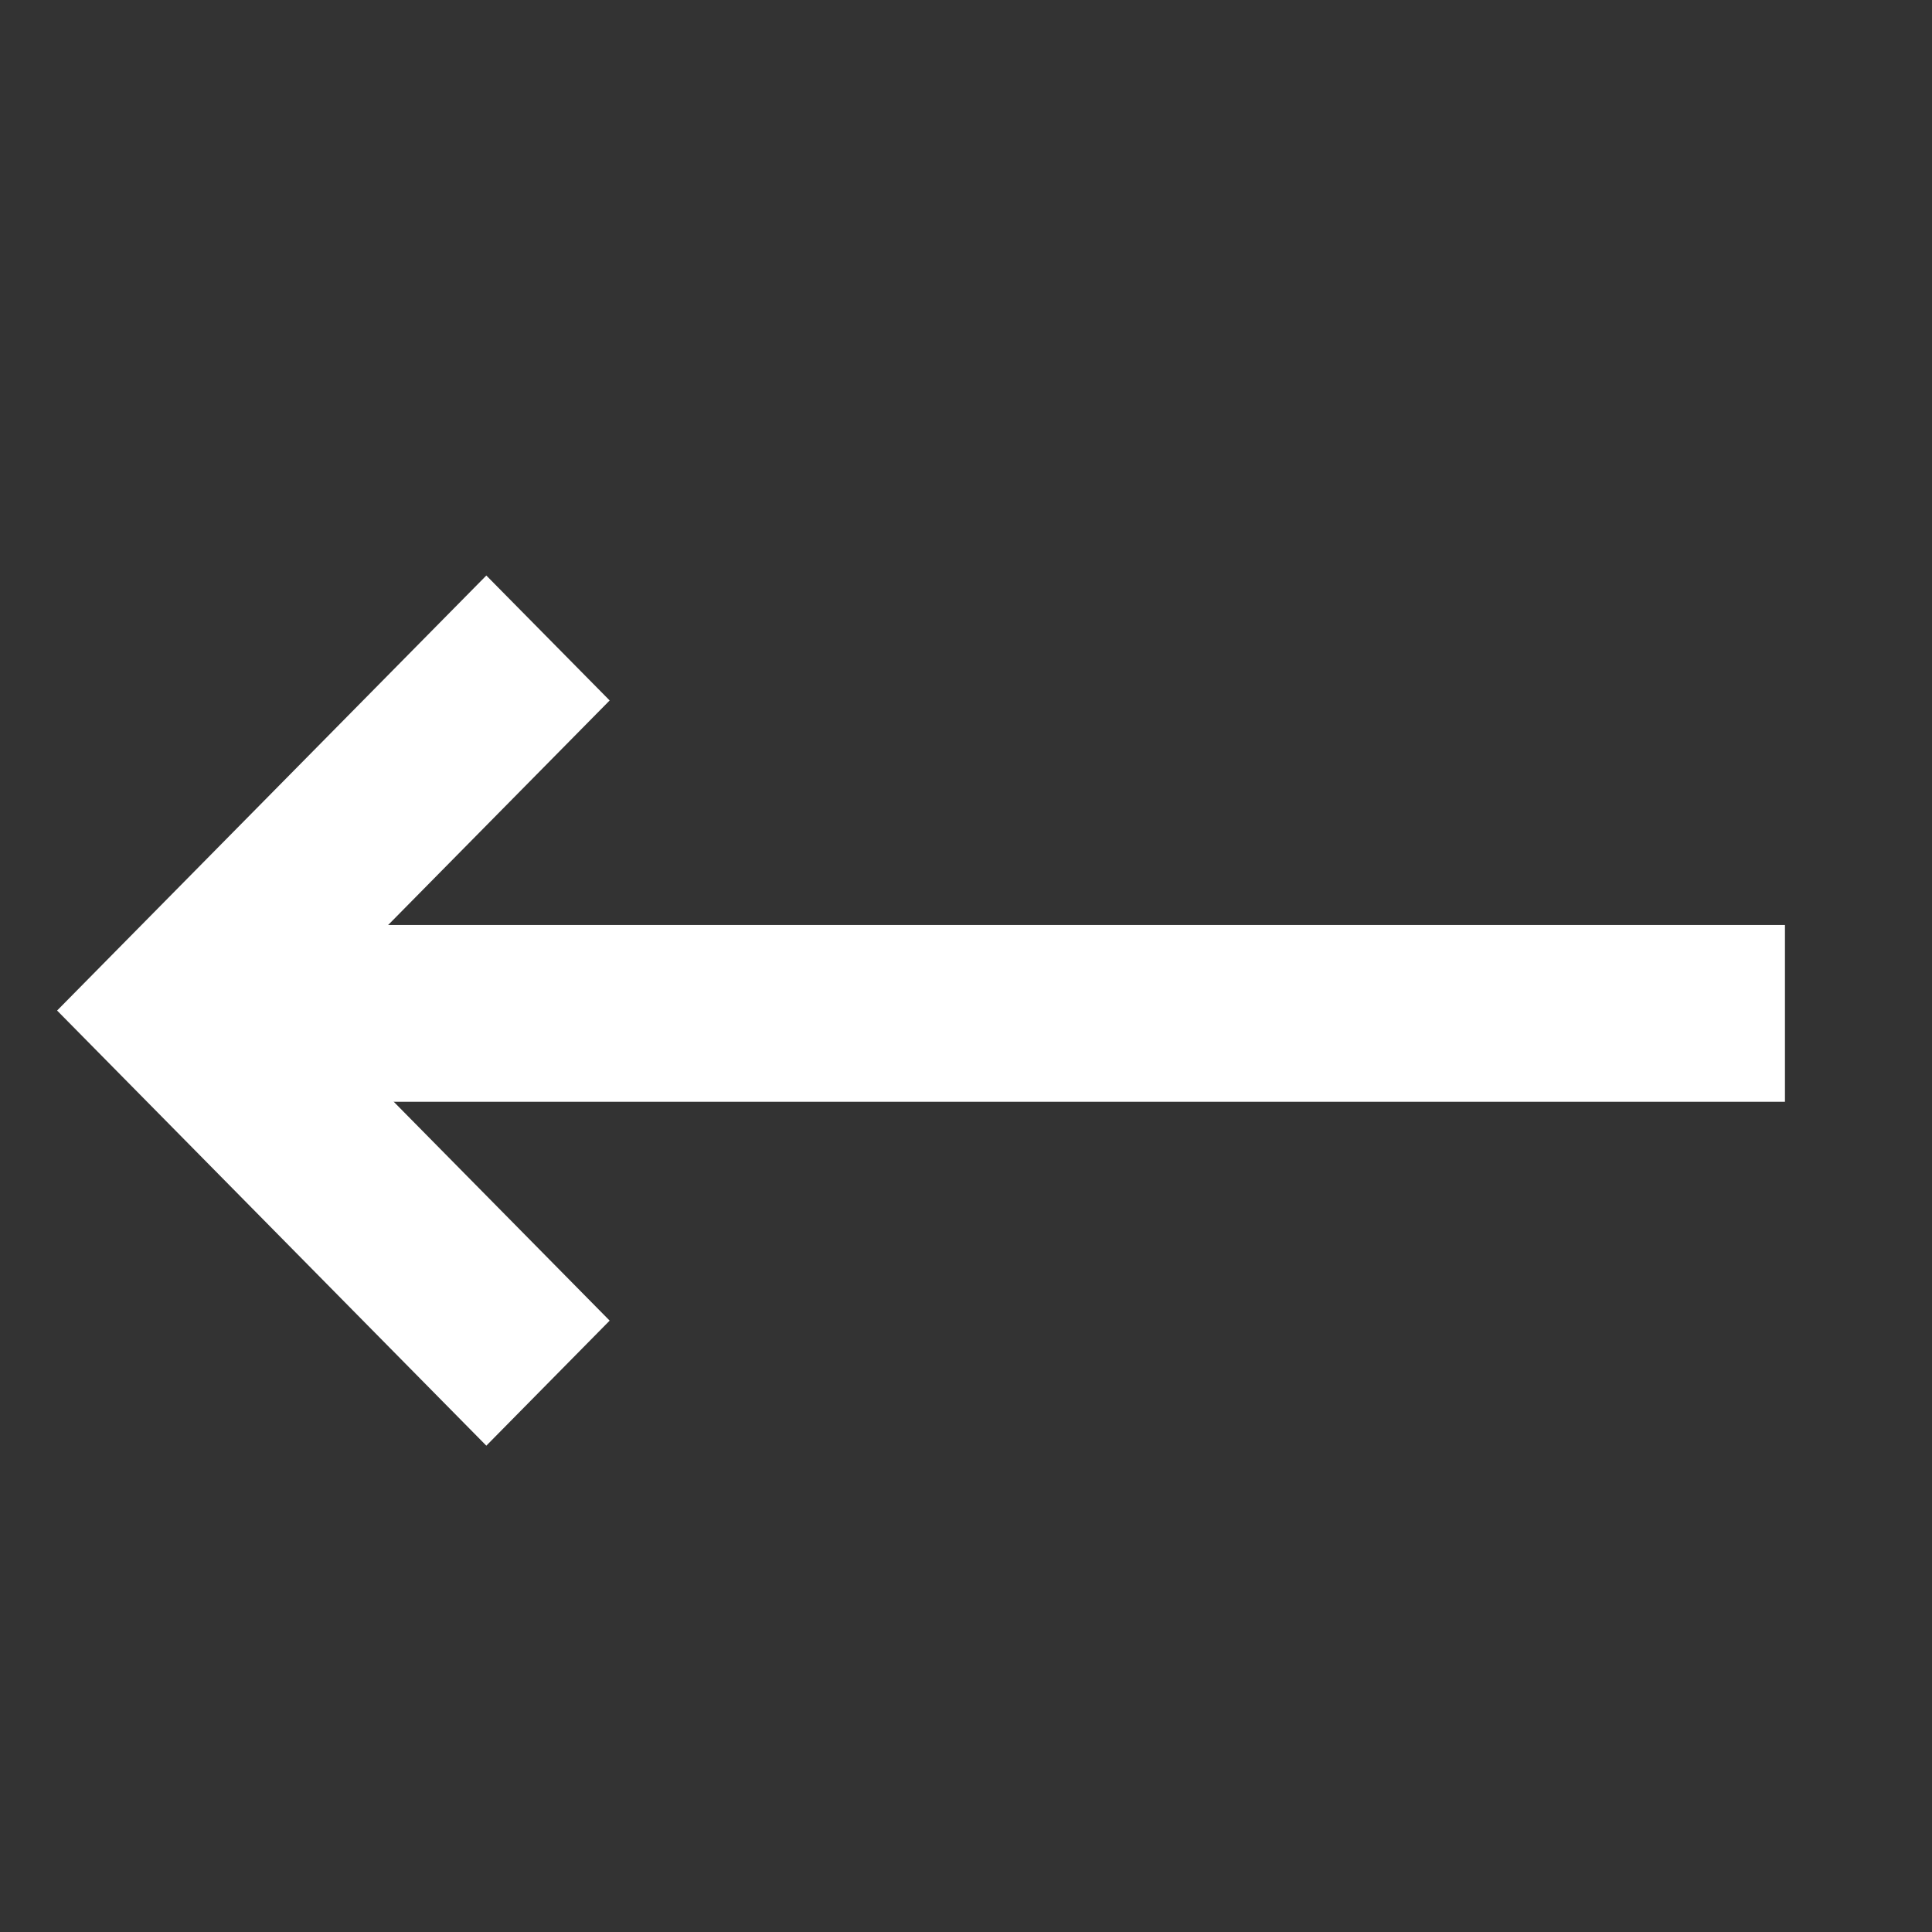 <svg width="18" height="18" viewBox="0 0 18 18" fill="none" xmlns="http://www.w3.org/2000/svg"><rect x="0" y="0" width="18" height="18" fill="#333333" stroke="none"/><path d="M1.679 10.265L16.63 10.265L16.63 8.618L1.679 8.618L1.679 10.265Z" fill="#fff"/><path d="M4.531 5.362L5.68 6.526L2.83 9.415L5.68 12.304L4.531 13.469L0.532 9.415L4.531 5.362Z" fill="#fff"/></svg>